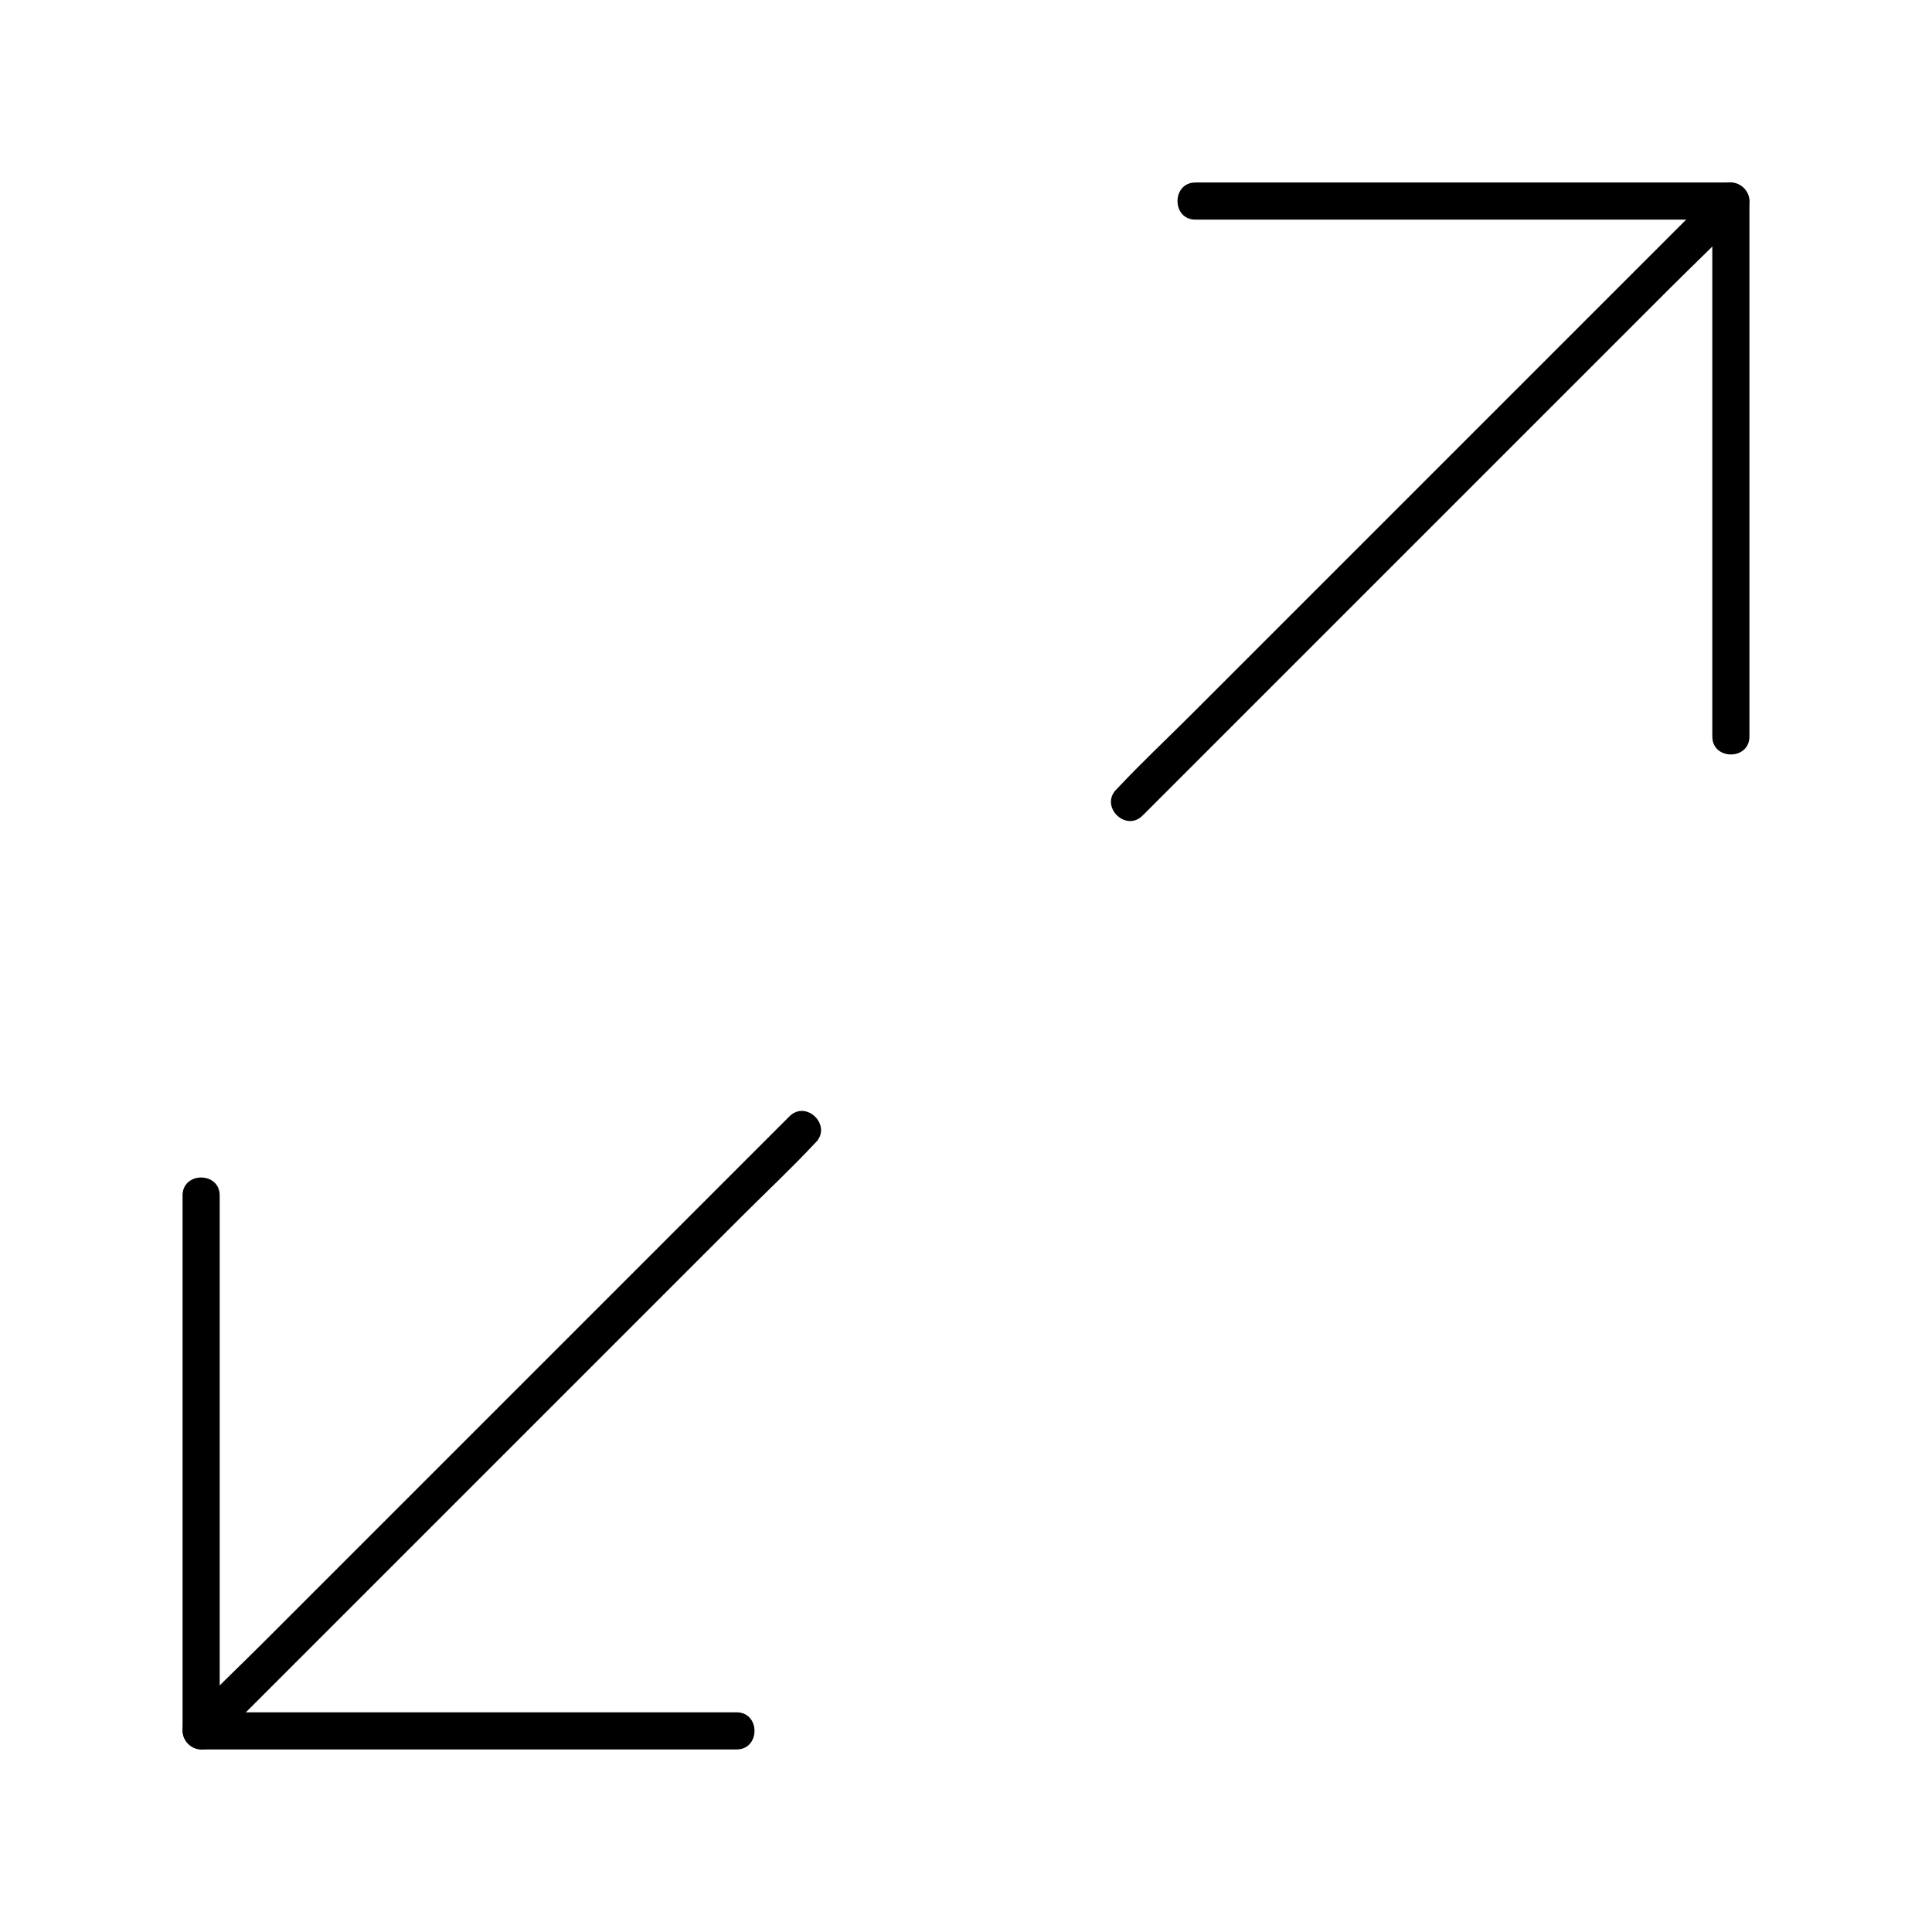 <?xml version="1.0" encoding="UTF-8"?>
<!-- Uploaded to: SVG Repo, www.svgrepo.com, Generator: SVG Repo Mixer Tools -->
<svg fill="#000000" width="800px" height="800px" version="1.1" viewBox="144 144 512 512" xmlns="http://www.w3.org/2000/svg">
 <g>
  <path d="m460.81 202.21h47.969 76.406 17.516l-4.922-4.922v47.969 76.406 17.516c0 6.348 9.84 6.348 9.84 0v-47.969-76.406-17.516c0-2.656-2.262-4.922-4.922-4.922h-47.969-76.406-17.516c-6.34 0.004-6.34 9.844 0.004 9.844z"/>
  <path d="m446.79 360.14c5.312-5.312 10.578-10.578 15.891-15.891 12.645-12.645 25.34-25.34 37.984-37.984 15.352-15.352 30.75-30.75 46.102-46.102l39.703-39.703c6.445-6.445 13.188-12.742 19.387-19.387 0.098-0.098 0.195-0.195 0.297-0.297 4.477-4.477-2.461-11.465-6.938-6.938l-53.875 53.875c-15.352 15.352-30.75 30.75-46.102 46.102-13.234 13.234-26.469 26.469-39.703 39.703-6.445 6.445-13.188 12.742-19.387 19.387-0.098 0.098-0.195 0.195-0.297 0.297-4.477 4.481 2.461 11.418 6.938 6.938z"/>
  <path d="m339.19 597.78h-47.969-76.406-17.516l4.922 4.922v-47.969-76.406-17.516c0-6.348-9.84-6.348-9.84 0v47.969 76.406 17.516c0 2.656 2.262 4.922 4.922 4.922h47.969 76.406 17.516c6.344 0 6.344-9.844-0.004-9.844z"/>
  <path d="m353.21 439.85-139.68 139.68c-6.445 6.445-13.188 12.742-19.387 19.387l-0.297 0.297c-4.477 4.477 2.461 11.465 6.938 6.938l139.68-139.68c6.445-6.445 13.188-12.742 19.387-19.387l0.297-0.297c4.477-4.477-2.461-11.414-6.938-6.938z"/>
 </g>
</svg>